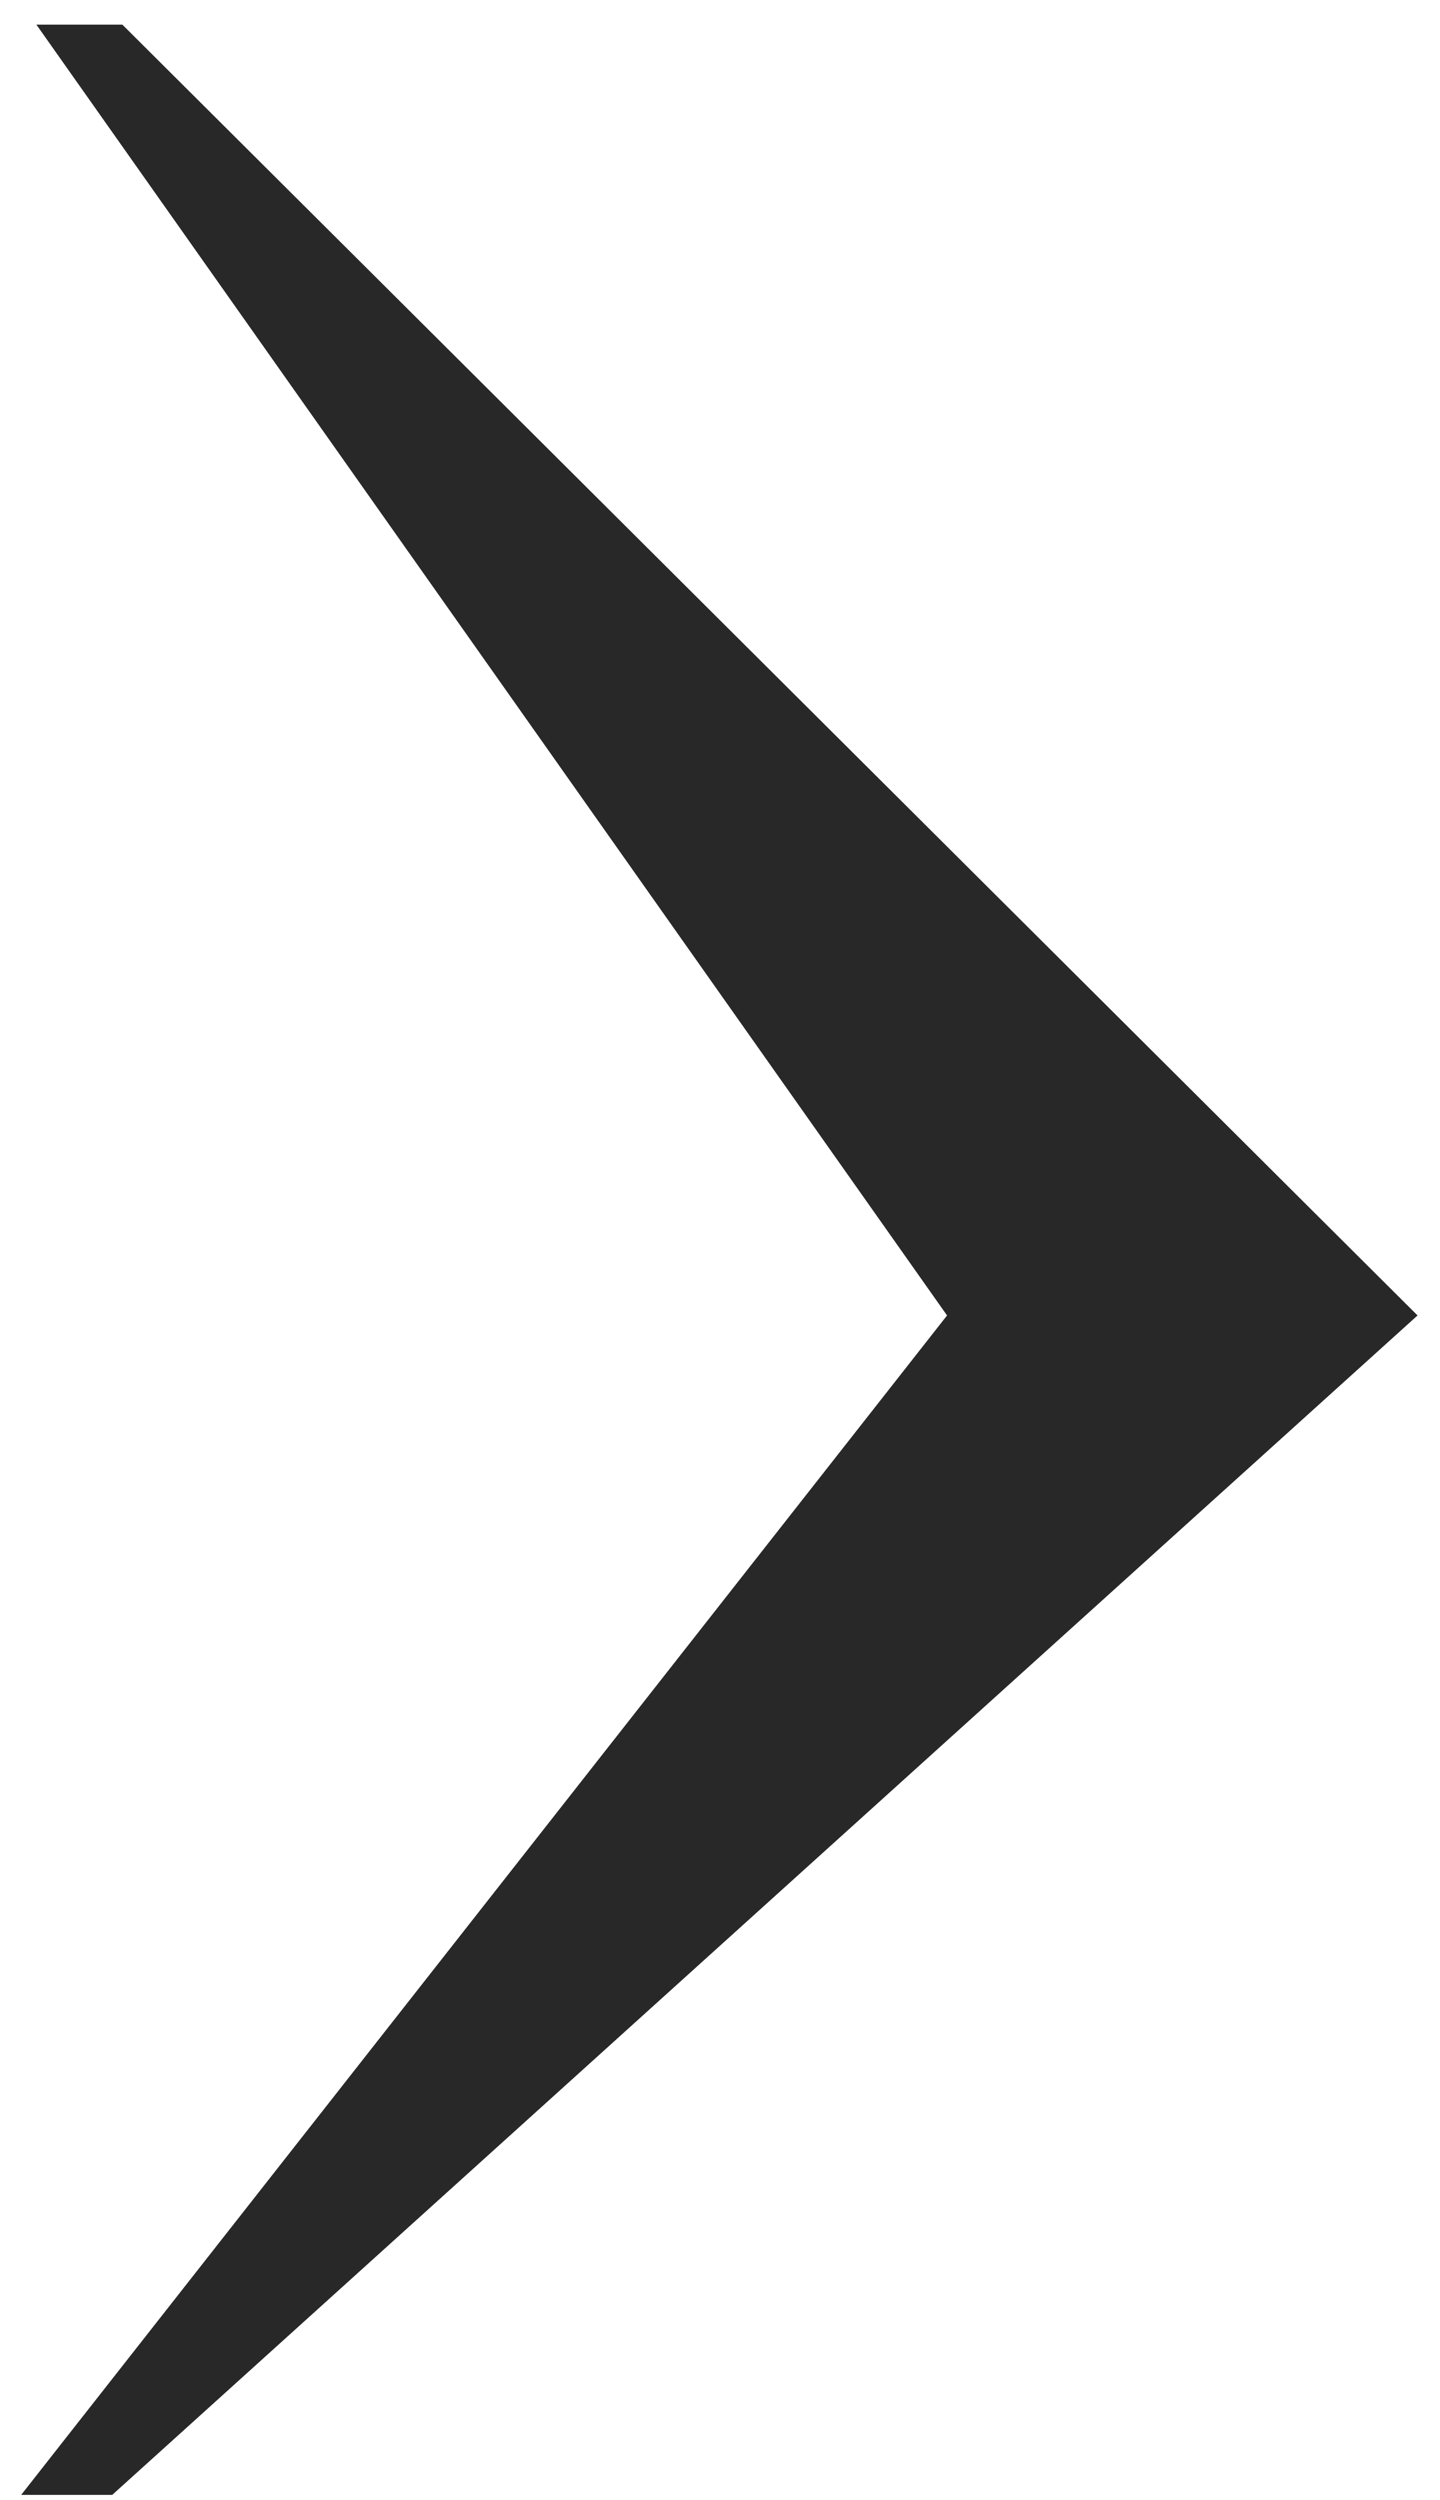 <?xml version="1.0" encoding="UTF-8"?> <svg xmlns="http://www.w3.org/2000/svg" width="34" height="59" viewBox="0 0 34 59" fill="none"><path d="M0.5 58.876L22.361 31.043L0.859 0.581H2.889L33.47 31.043L2.65 58.876H0.5Z" fill="#282828"></path></svg> 